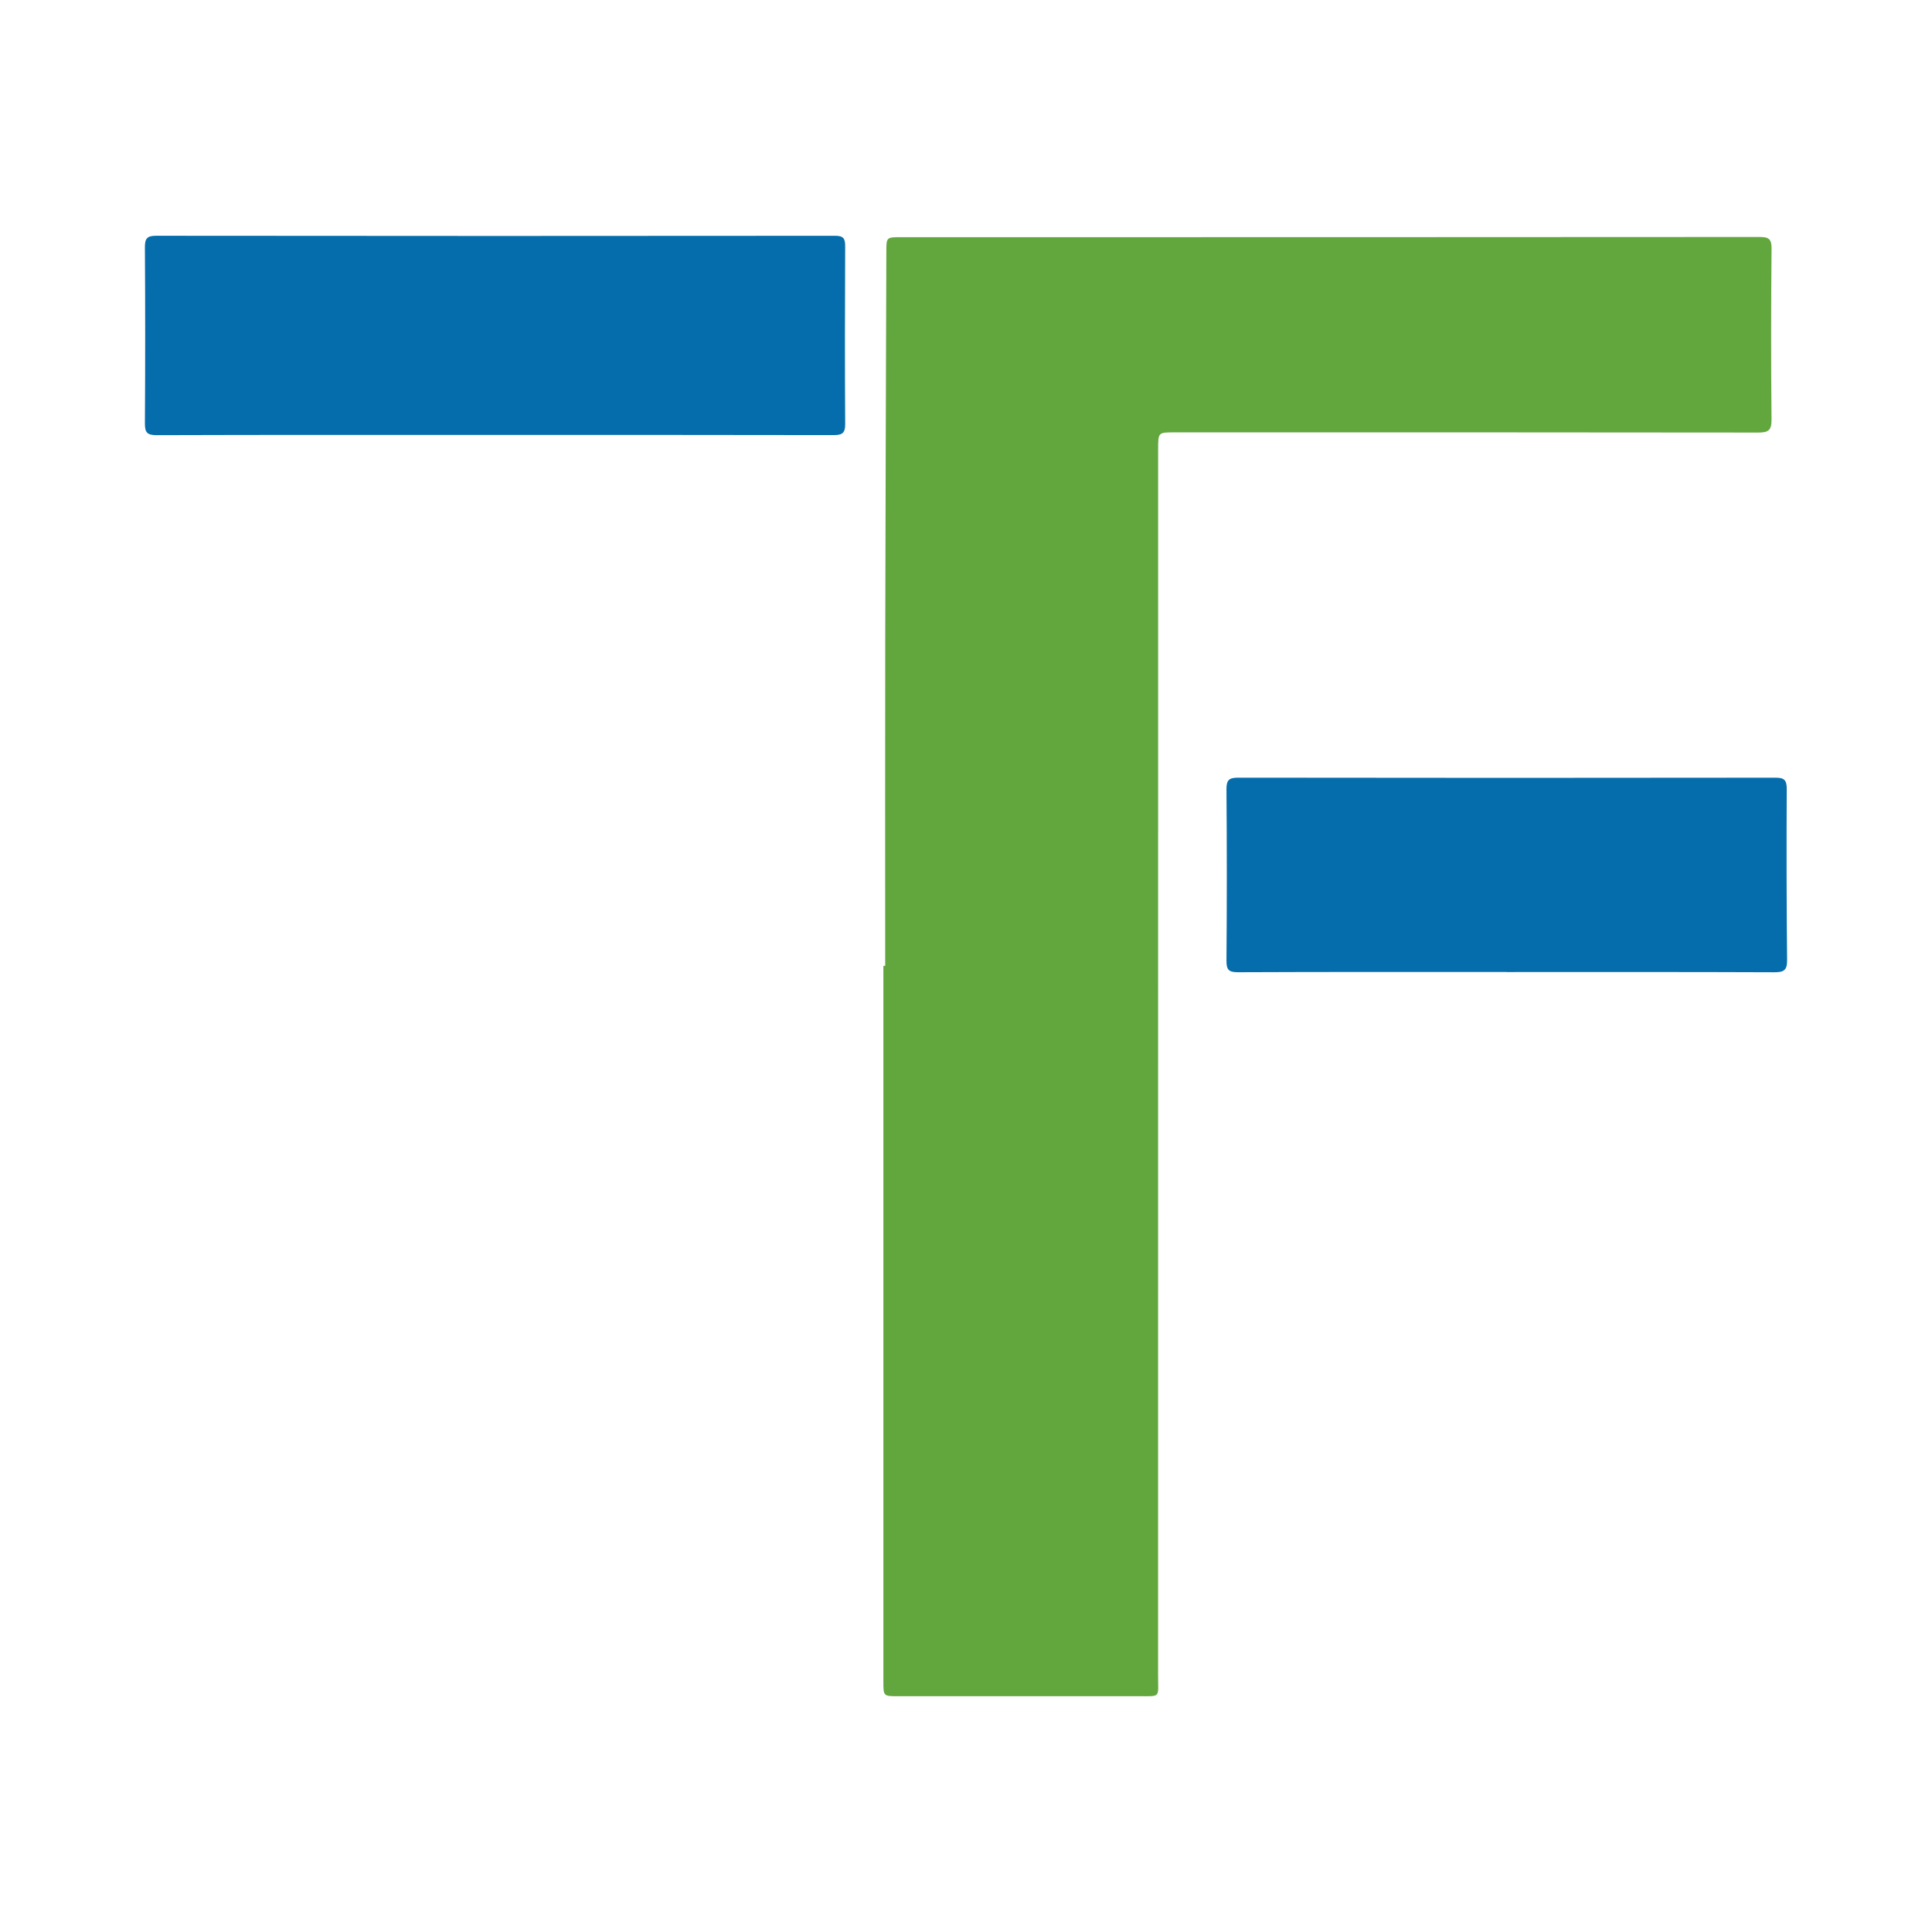 <?xml version="1.0" encoding="utf-8"?>
<!-- Generator: Adobe Illustrator 17.0.0, SVG Export Plug-In . SVG Version: 6.00 Build 0)  -->
<!DOCTYPE svg PUBLIC "-//W3C//DTD SVG 1.1//EN" "http://www.w3.org/Graphics/SVG/1.1/DTD/svg11.dtd">
<svg version="1.1" id="Layer_1" xmlns="http://www.w3.org/2000/svg" xmlns:xlink="http://www.w3.org/1999/xlink" x="0px" y="0px"
	 width="200px" height="200px" viewBox="0 0 200 200" enable-background="new 0 0 200 200" xml:space="preserve">

<g>
	<path fill="#62A63E" d="M91.635,99.982c0-11.186-0.015-22.373,0.004-33.559c0.023-13.455,0.076-26.91,0.115-40.366
		c0.004-1.504,0-1.503,1.527-1.503c29.612-0.001,59.224,0.002,88.836-0.021c0.921-0.001,1.283,0.148,1.273,1.19
		c-0.056,5.906-0.06,11.813-0.004,17.72c0.01,1.097-0.317,1.337-1.363,1.335c-20.145-0.029-40.291-0.021-60.436-0.02
		c-1.697,0-1.697,0.002-1.697,1.776c0,42.325,0.002,84.65-0.005,126.975c0,2.283,0.32,2.079-2.048,2.08
		c-8.293,0.003-16.586,0.003-24.879,0.002c-1.515,0-1.511-0.004-1.511-1.562c0.001-24.682,0.001-49.365,0.001-74.047
		C91.509,99.982,91.572,99.982,91.635,99.982z"/>
	<path fill="#056DAB" d="M51.179,45.025c-11.657-0.001-23.315-0.015-34.972,0.023c-1.018,0.003-1.213-0.317-1.207-1.255
		c0.039-6.063,0.038-12.127,0-18.19c-0.006-0.902,0.215-1.198,1.16-1.197c23.432,0.026,46.864,0.027,70.296,0.003
		c0.868-0.001,1.039,0.297,1.036,1.075c-0.026,6.141-0.039,12.283,0.001,18.425c0.006,0.978-0.366,1.135-1.225,1.133
		C74.572,45.018,62.875,45.026,51.179,45.025z"/>
	<path fill="#056DAB" d="M155.977,100.621c-9.266,0-18.533-0.017-27.799,0.024c-0.981,0.004-1.222-0.243-1.214-1.217
		c0.049-5.904,0.047-11.808,0-17.711c-0.008-0.981,0.274-1.215,1.229-1.213c18.533,0.028,37.066,0.027,55.599,0.002
		c0.922-0.001,1.175,0.251,1.17,1.177c-0.031,5.904-0.023,11.808,0.037,17.711c0.011,1.067-0.357,1.259-1.34,1.255
		c-9.227-0.038-18.455-0.022-27.682-0.022C155.977,100.624,155.977,100.622,155.977,100.621z"/>
</g>
</svg>
